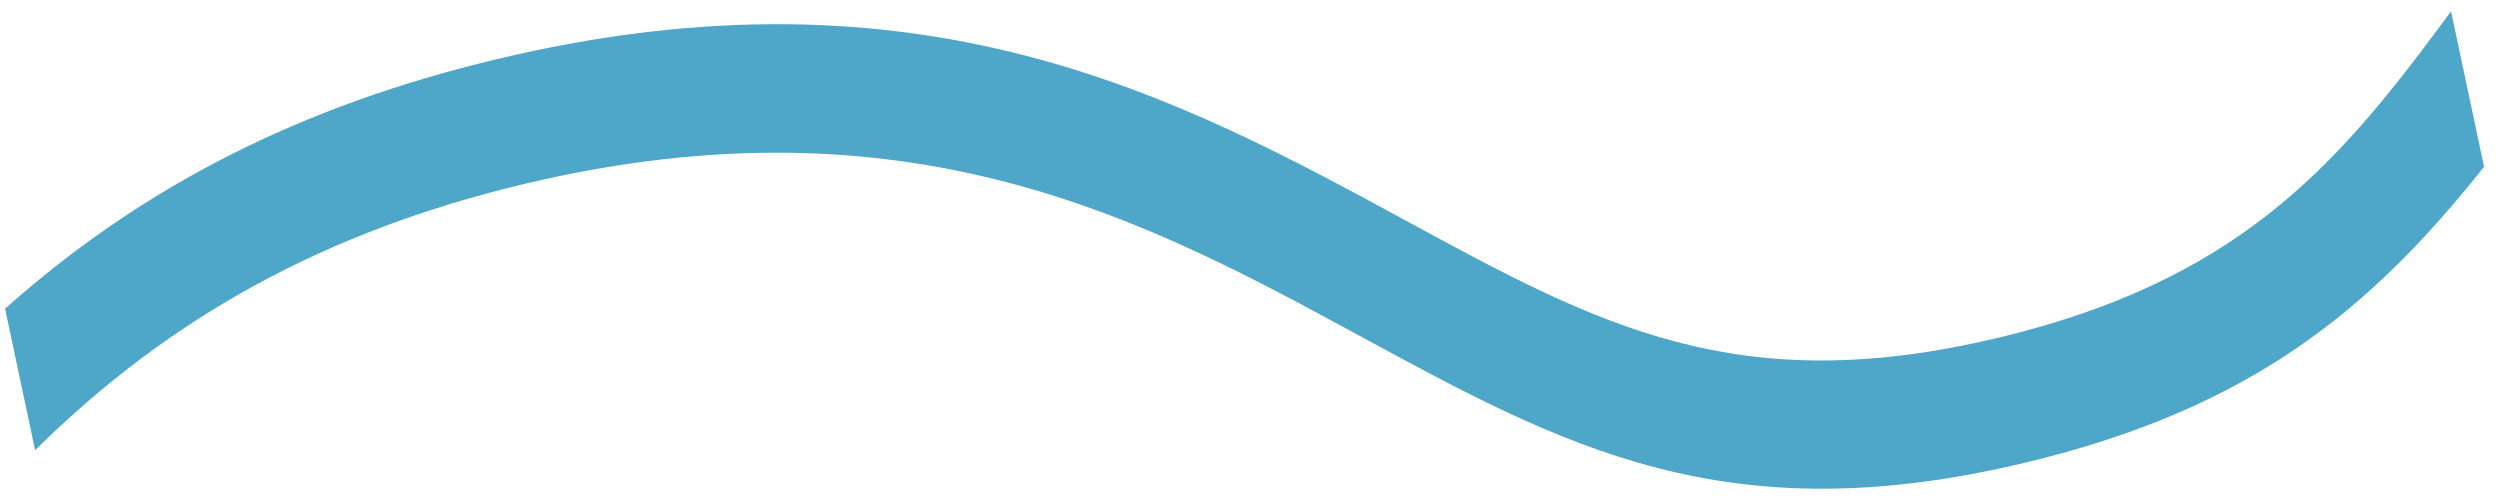 <?xml version="1.0" encoding="UTF-8"?> <svg xmlns="http://www.w3.org/2000/svg" width="116" height="23" viewBox="0 0 116 23" fill="none"><path d="M113.729 0.525L113.199 1.241C108.326 7.809 103.726 13.04 92.733 15.668C80.584 18.574 74.152 15.081 65.251 10.247C54.705 4.522 42.754 -1.967 23.047 2.746C13.94 4.924 6.623 8.641 0.236 14.321L1.629 20.887C7.902 14.69 15.135 10.733 24.278 8.547C42.221 4.256 53.296 10.268 63.072 15.575C72.558 20.727 80.051 24.796 93.963 21.469C104.486 18.953 110.012 14.339 115.26 7.739L113.729 0.525Z" fill="#4EA6C9"></path></svg> 